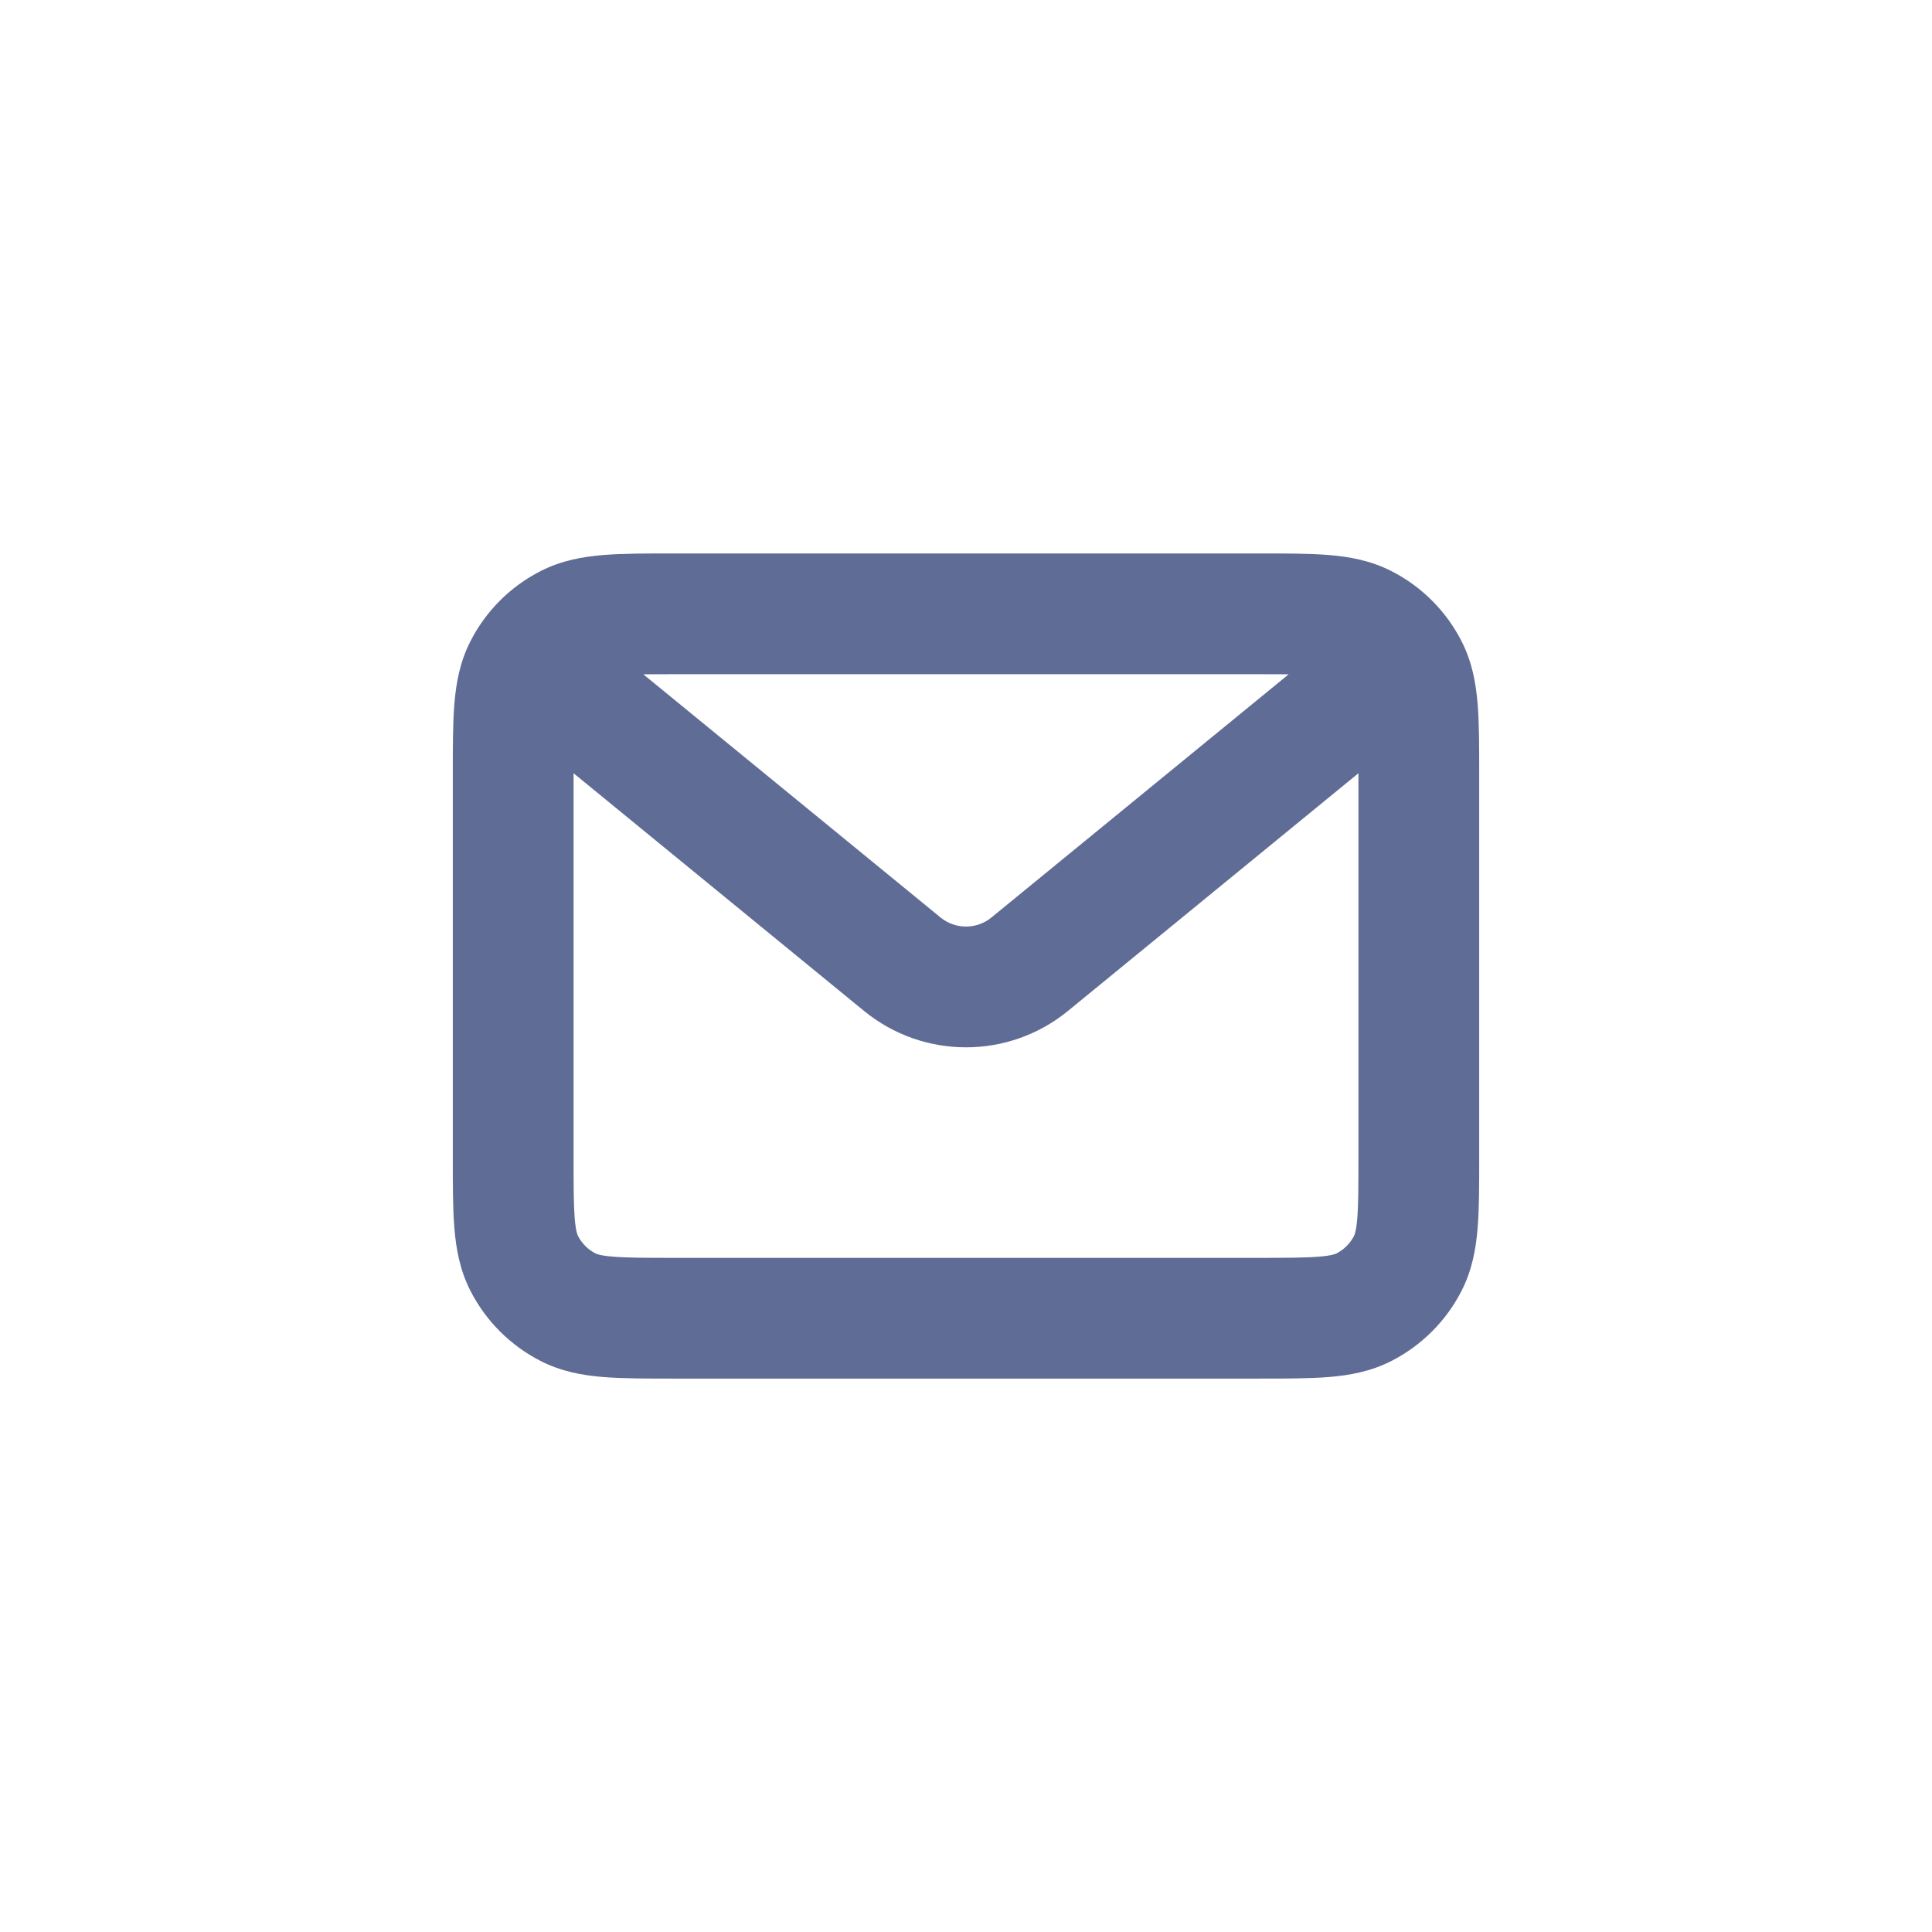 <svg width="32" height="32" viewBox="0 0 32 32" fill="none" xmlns="http://www.w3.org/2000/svg"><path d="M9.41 21.652L9.864 20.761H9.864L9.41 21.652ZM8.682 20.924L9.573 20.47L9.573 20.47L8.682 20.924ZM23.318 20.924L22.427 20.47L22.427 20.47L23.318 20.924ZM22.59 21.652L23.044 22.543H23.044L22.59 21.652ZM23.318 11.077L22.427 11.531L22.427 11.531L23.318 11.077ZM22.59 10.349L23.044 9.458L23.044 9.458L22.59 10.349ZM8.682 11.077L7.791 10.623L7.791 10.623L8.682 11.077ZM9.41 10.349L8.956 9.458L8.956 9.458L9.41 10.349ZM17.055 15.97L17.689 16.744L17.055 15.97ZM14.945 15.97L14.311 16.744L14.945 15.97ZM22.5 12.834V19.167H24.5V12.834H22.5ZM20.833 20.834H11.167V22.834H20.833V20.834ZM9.5 19.167V12.834H7.5V19.167H9.5ZM11.167 11.167H20.833V9.167H11.167V11.167ZM11.167 20.834C10.684 20.834 10.381 20.833 10.153 20.814C9.937 20.797 9.878 20.768 9.864 20.761L8.956 22.543C9.299 22.718 9.651 22.78 9.991 22.808C10.319 22.834 10.716 22.834 11.167 22.834V20.834ZM7.5 19.167C7.5 19.617 7.499 20.015 7.526 20.343C7.554 20.683 7.616 21.035 7.791 21.378L9.573 20.47C9.566 20.456 9.537 20.396 9.519 20.18C9.501 19.953 9.5 19.65 9.5 19.167H7.5ZM9.864 20.761C9.739 20.697 9.637 20.595 9.573 20.47L7.791 21.378C8.046 21.879 8.454 22.287 8.956 22.543L9.864 20.761ZM22.5 19.167C22.5 19.65 22.499 19.953 22.481 20.18C22.463 20.396 22.434 20.456 22.427 20.47L24.209 21.378C24.384 21.035 24.446 20.683 24.474 20.343C24.501 20.015 24.5 19.617 24.5 19.167H22.5ZM20.833 22.834C21.284 22.834 21.681 22.834 22.009 22.808C22.349 22.78 22.701 22.718 23.044 22.543L22.136 20.761C22.122 20.768 22.063 20.797 21.847 20.814C21.619 20.833 21.317 20.834 20.833 20.834V22.834ZM22.427 20.47C22.363 20.595 22.261 20.697 22.136 20.761L23.044 22.543C23.546 22.287 23.954 21.879 24.209 21.378L22.427 20.47ZM24.5 12.834C24.5 12.383 24.501 11.986 24.474 11.658C24.446 11.318 24.384 10.966 24.209 10.623L22.427 11.531C22.434 11.545 22.463 11.604 22.481 11.82C22.499 12.048 22.5 12.35 22.5 12.834H24.5ZM20.833 11.167C21.317 11.167 21.619 11.168 21.847 11.186C22.063 11.204 22.122 11.233 22.136 11.24L23.044 9.458C22.701 9.283 22.349 9.221 22.009 9.193C21.681 9.166 21.284 9.167 20.833 9.167V11.167ZM24.209 10.623C23.954 10.121 23.546 9.713 23.044 9.458L22.136 11.24C22.261 11.304 22.363 11.406 22.427 11.531L24.209 10.623ZM9.5 12.834C9.5 12.35 9.501 12.048 9.519 11.82C9.537 11.604 9.566 11.545 9.573 11.531L7.791 10.623C7.616 10.966 7.554 11.318 7.526 11.658C7.499 11.986 7.5 12.383 7.5 12.834H9.5ZM11.167 9.167C10.716 9.167 10.319 9.166 9.991 9.193C9.651 9.221 9.299 9.283 8.956 9.458L9.864 11.24C9.878 11.233 9.937 11.204 10.153 11.186C10.381 11.168 10.684 11.167 11.167 11.167V9.167ZM9.573 11.531C9.637 11.406 9.739 11.304 9.864 11.24L8.956 9.458C8.454 9.713 8.046 10.121 7.791 10.623L9.573 11.531ZM22.867 9.923L16.422 15.196L17.689 16.744L24.133 11.471L22.867 9.923ZM15.578 15.196L9.133 9.923L7.867 11.471L14.311 16.744L15.578 15.196ZM16.422 15.196C16.177 15.397 15.823 15.397 15.578 15.196L14.311 16.744C15.294 17.548 16.706 17.548 17.689 16.744L16.422 15.196Z" fill="#5F6C95"/></svg>
